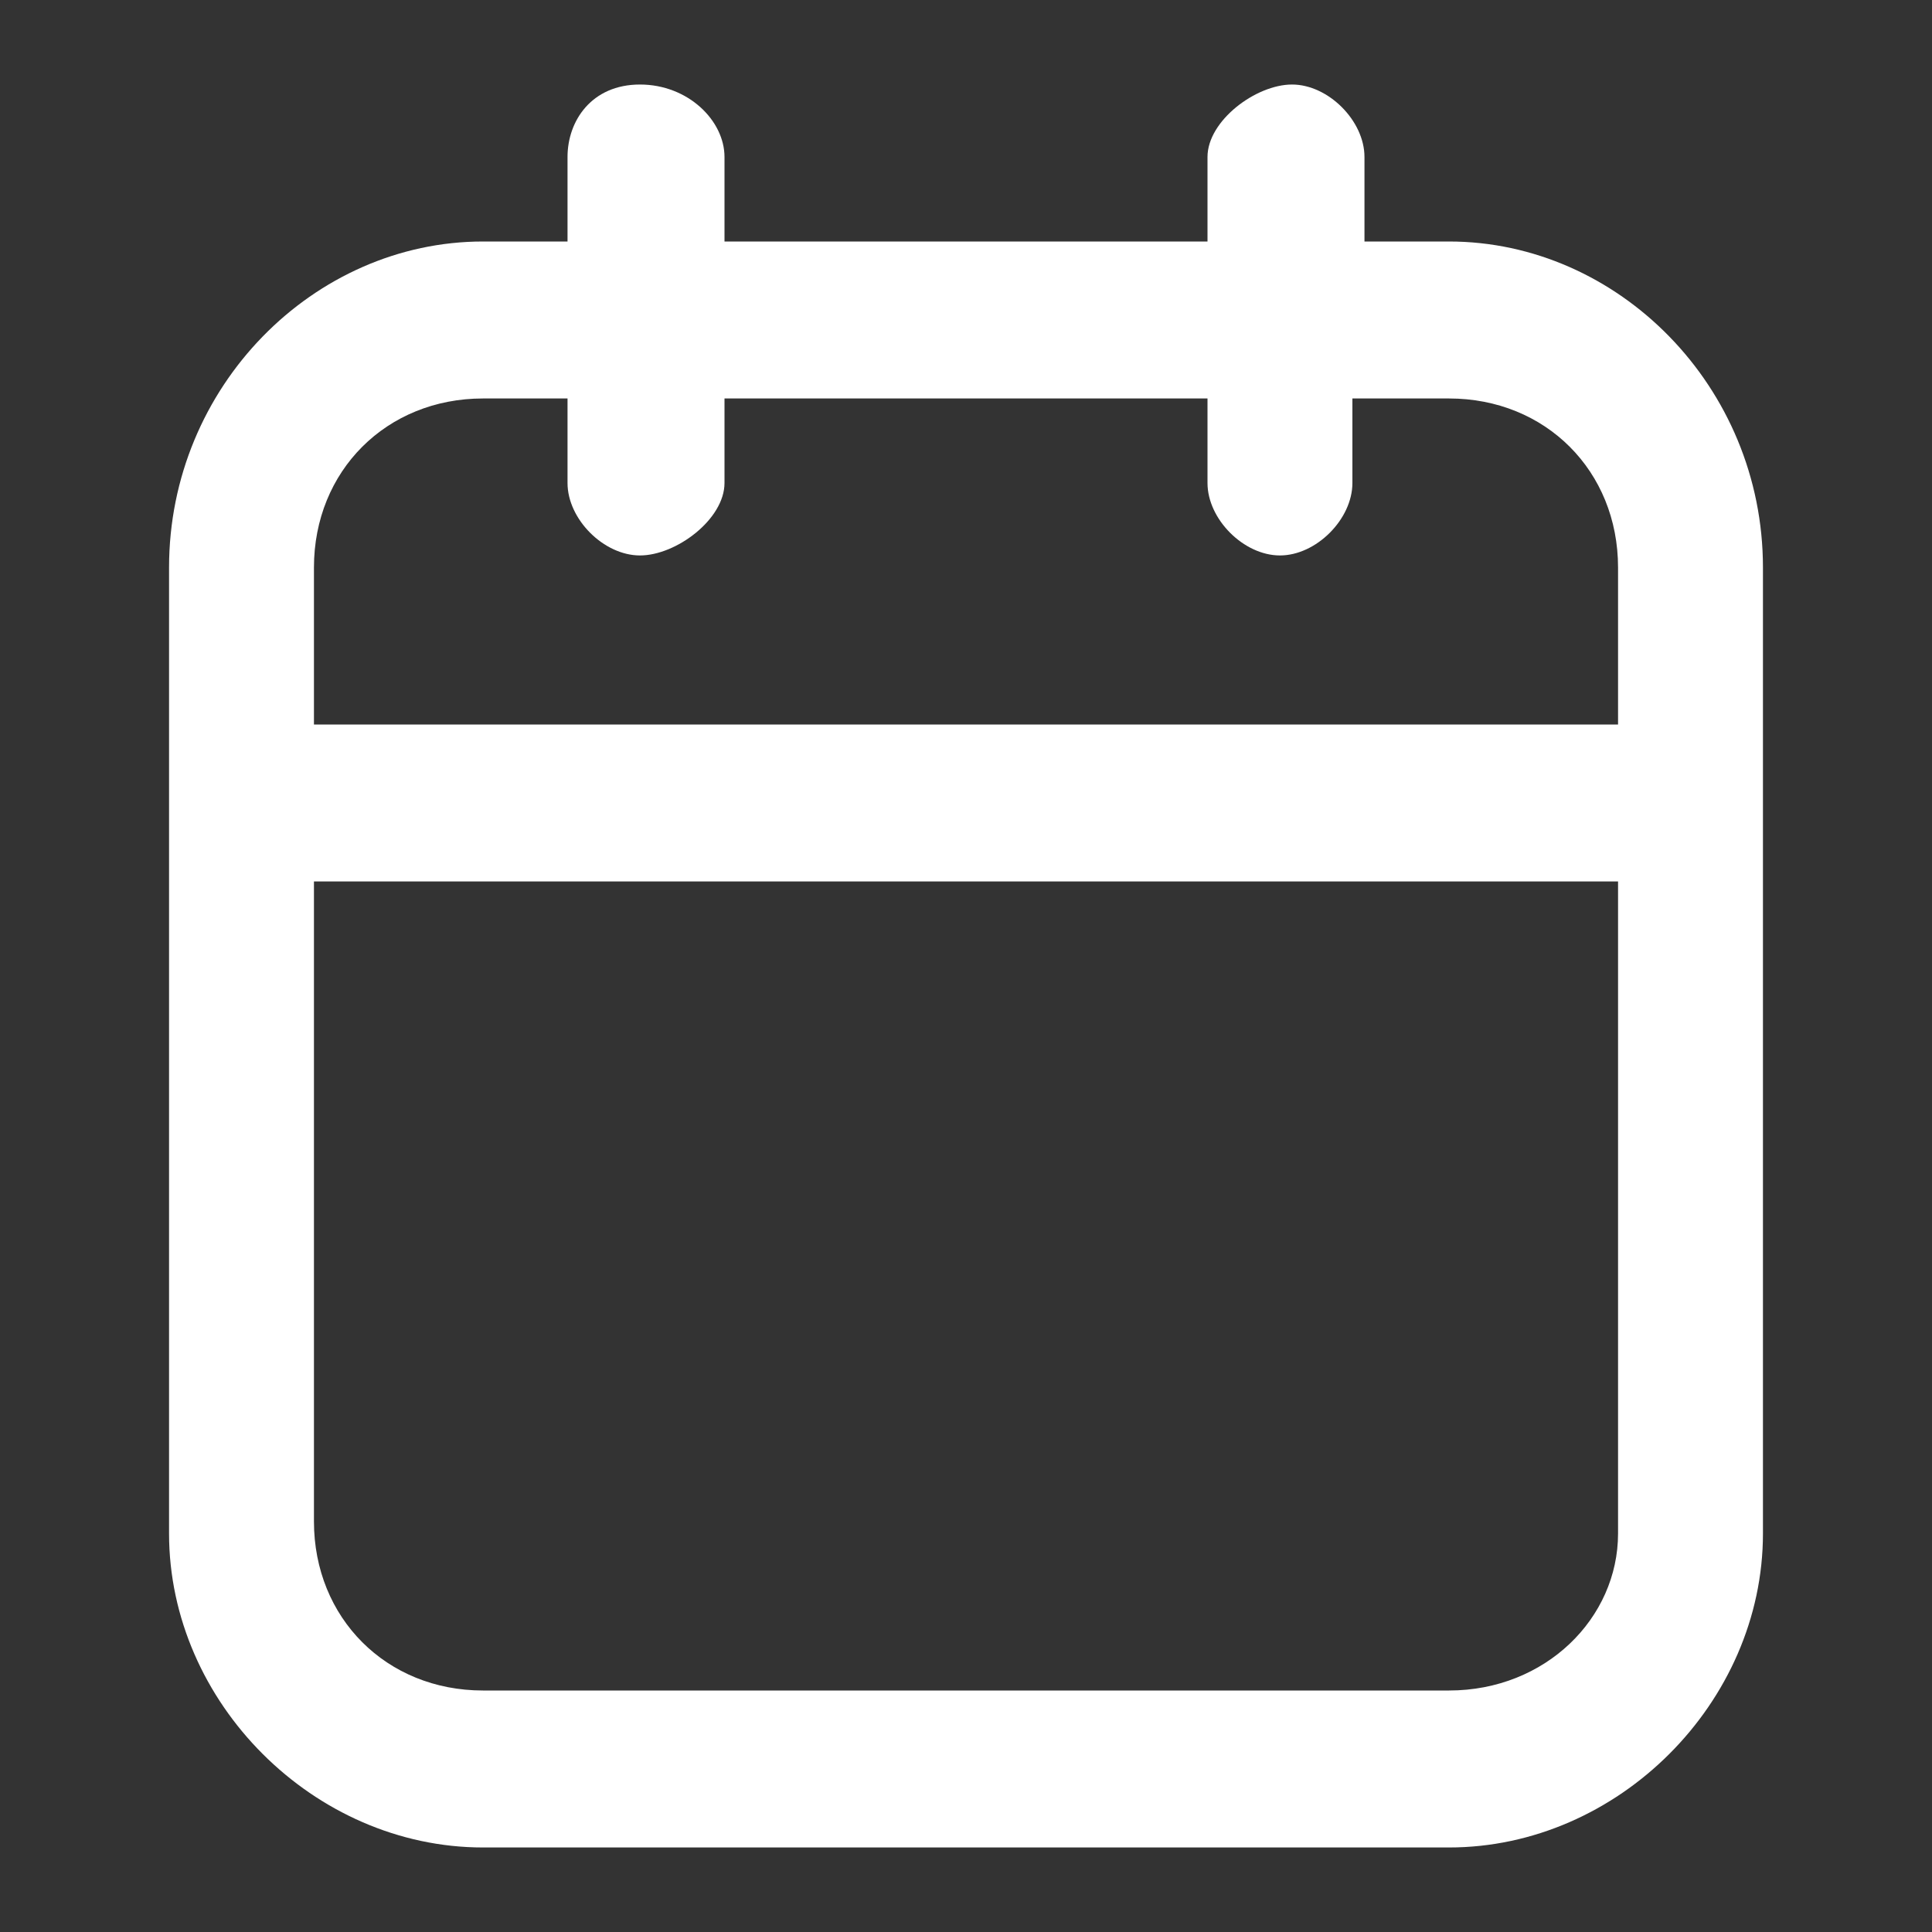<?xml version="1.0" encoding="utf-8"?>
<!-- Generator: Adobe Illustrator 25.4.1, SVG Export Plug-In . SVG Version: 6.00 Build 0)  -->
<svg version="1.1" id="Layer_1" xmlns="http://www.w3.org/2000/svg" xmlns:xlink="http://www.w3.org/1999/xlink" x="0px" y="0px"
	 width="16px" height="16px" viewBox="0 0 16 16" style="enable-background:new 0 0 16 16;" xml:space="preserve">
<rect x="0" y="0" width="16" height="16" fill="#333333" stroke="none"/>
<style type="text/css">
	.st0{fill:#FFFFFF;}
</style>
<path class="st0" d="M12,2h-0.7V1.3c0-0.3-0.3-0.6-0.6-0.6S10,1,10,1.3V2H6V1.3C6,1,5.7,0.7,5.3,0.7S4.7,1,4.7,1.3V2H4
	C2.6,2,1.4,3.2,1.4,4.7v8c0,1.4,1.2,2.6,2.6,2.6h8c1.4,0,2.6-1.2,2.6-2.6v-8C14.6,3.2,13.4,2,12,2z M4,3.3h0.7V4
	c0,0.3,0.3,0.6,0.6,0.6S6,4.3,6,4V3.3H10V4c0,0.3,0.3,0.6,0.6,0.6s0.6-0.3,0.6-0.6V3.3H12c0.8,0,1.4,0.6,1.4,1.4V6H2.6V4.7
	C2.6,3.9,3.2,3.3,4,3.3z M12,14H4c-0.8,0-1.4-0.6-1.4-1.4V7.3h10.8v5.4C13.4,13.4,12.8,14,12,14z"/>
</svg>
